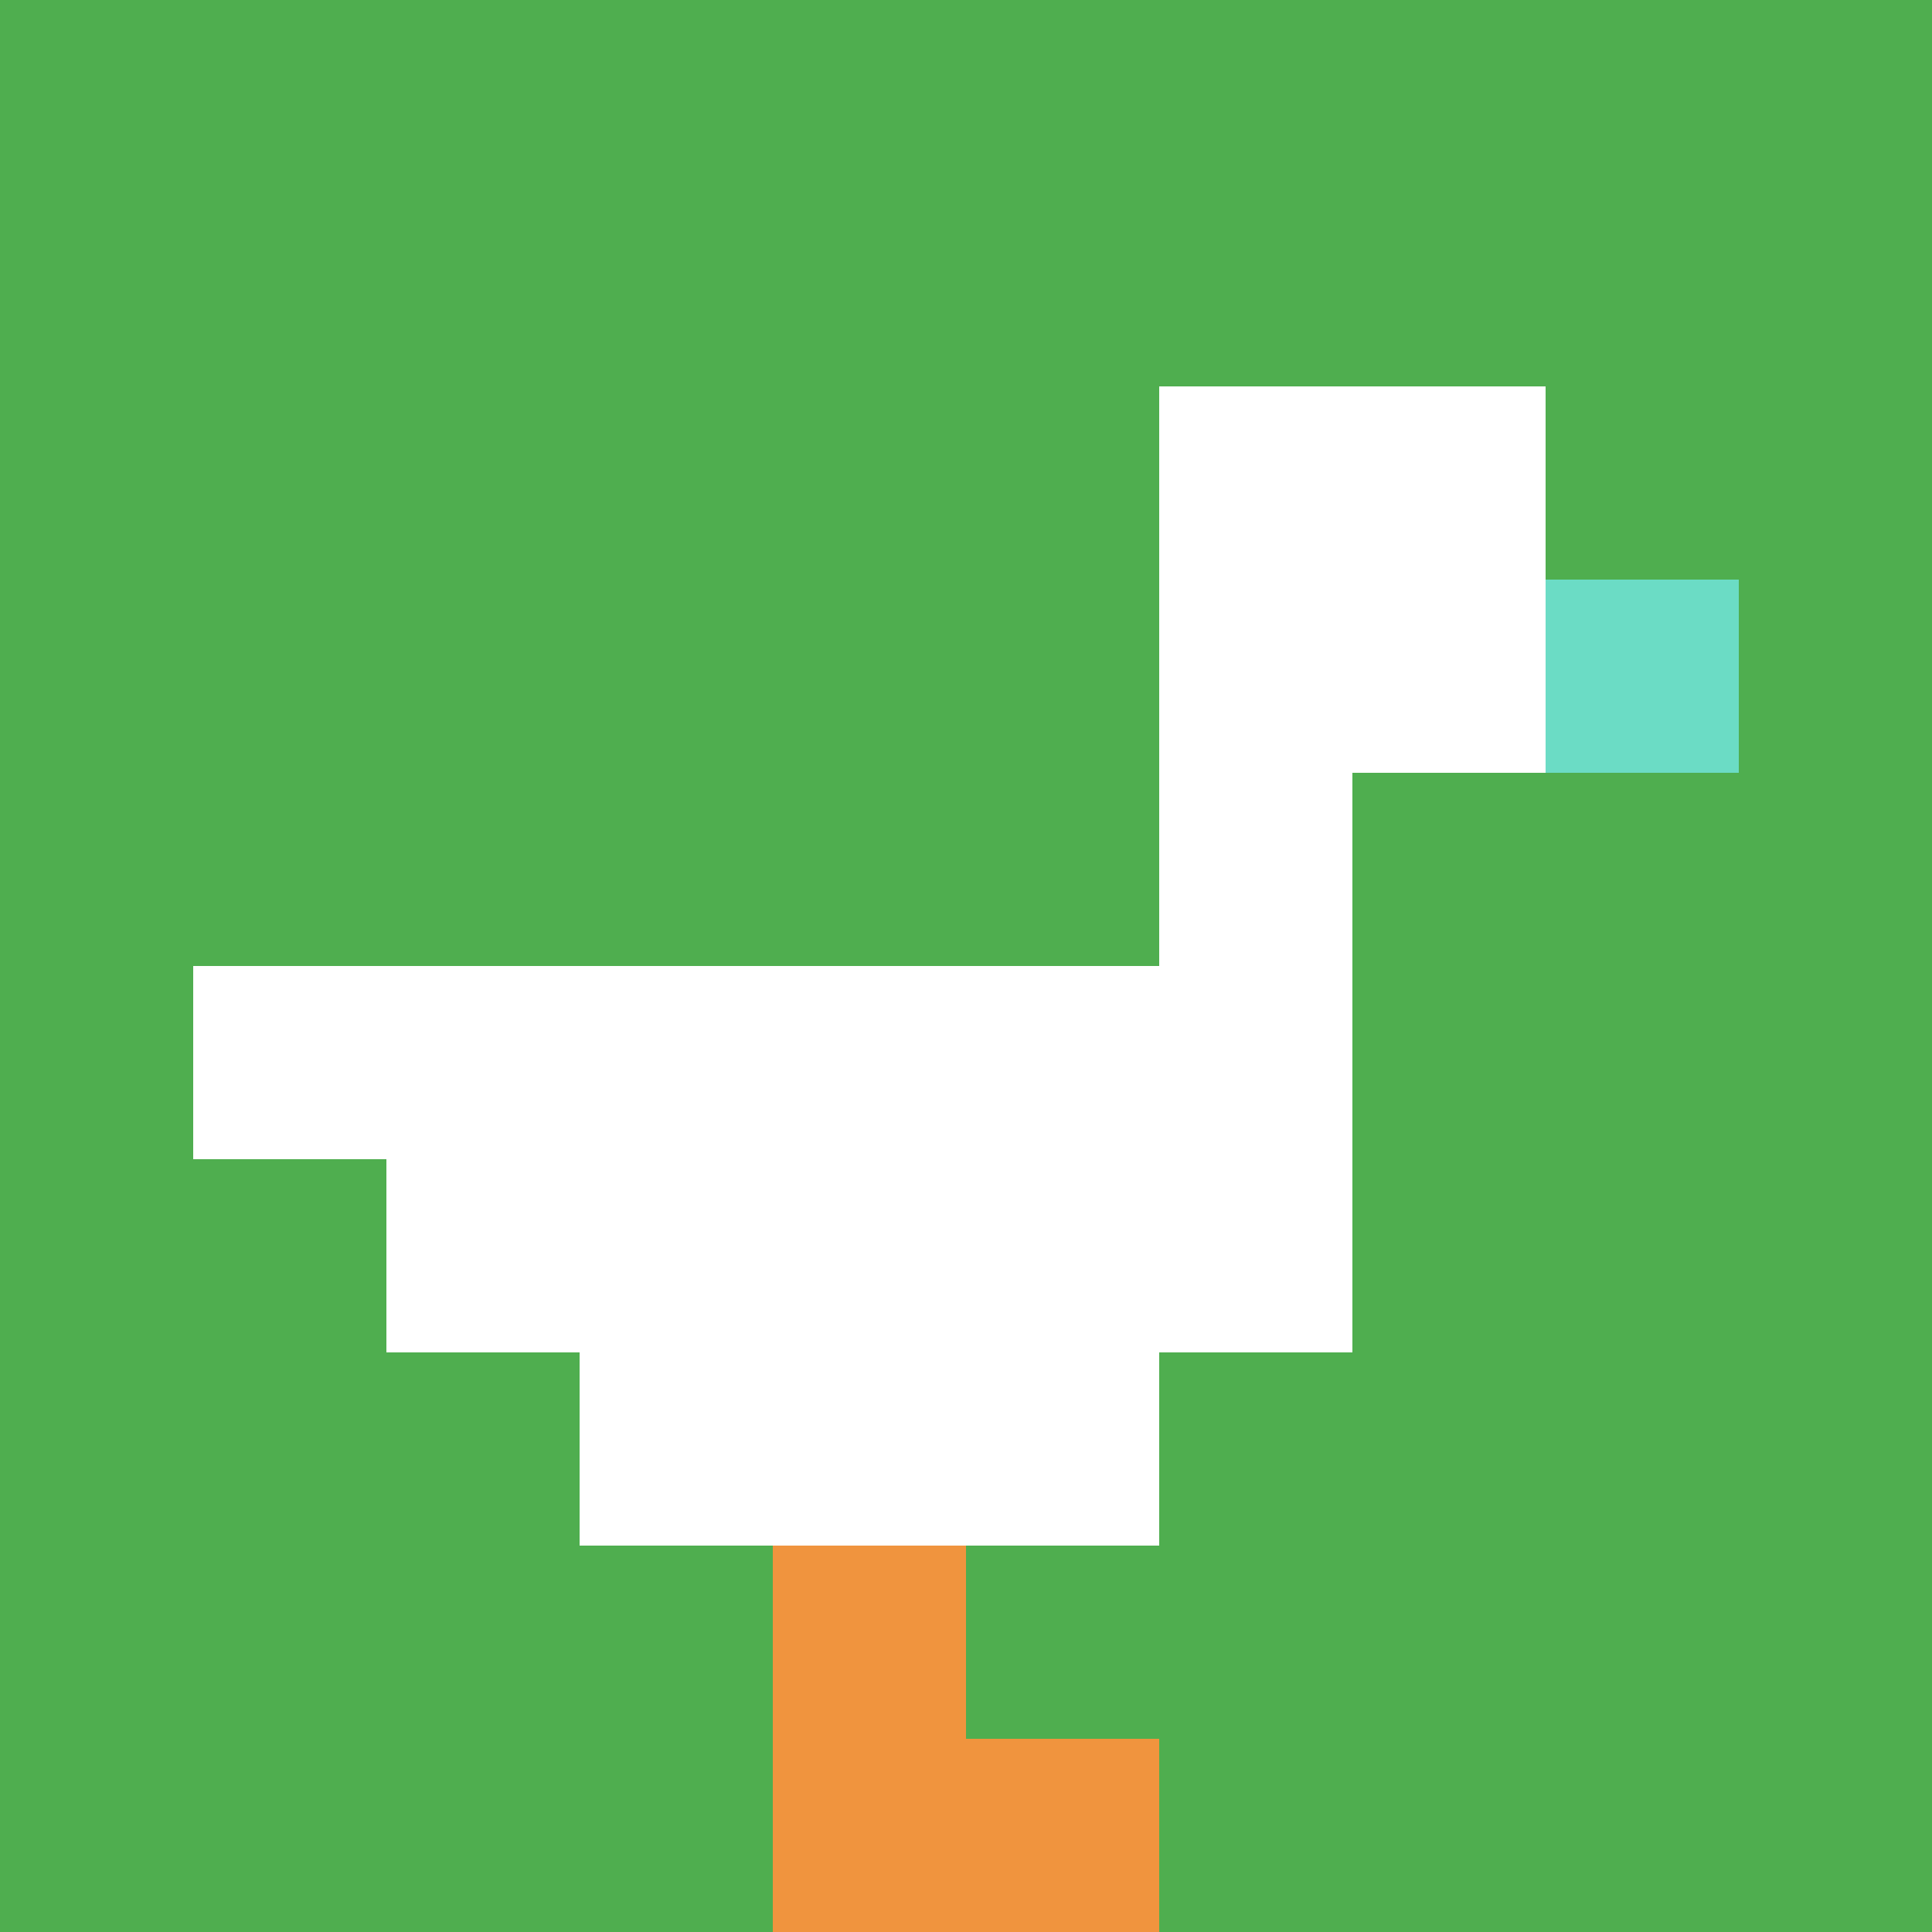 <svg xmlns="http://www.w3.org/2000/svg" version="1.1" width="590" height="590"><title>'goose-pfp-942888' by Dmitri Cherniak</title><desc>seed=942888
backgroundColor=#ffffff
padding=20
innerPadding=0
timeout=500
dimension=1
border=false
Save=function(){return n.handleSave()}
frame=90

Rendered at Mon Sep 16 2024 01:15:19 GMT+0900 (GMT+09:00)
Generated in &lt;1ms
</desc><defs></defs><rect width="100%" height="100%" fill="#ffffff"></rect><g><g id="0-0"><rect x="0" y="0" height="590" width="590" fill="#4FAE4F"></rect><g><rect id="0-0-6-2-2-2" x="354" y="118" width="118" height="118" fill="#ffffff"></rect><rect id="0-0-6-2-1-4" x="354" y="118" width="59" height="236" fill="#ffffff"></rect><rect id="0-0-1-5-5-1" x="59" y="295" width="295" height="59" fill="#ffffff"></rect><rect id="0-0-2-5-5-2" x="118" y="295" width="295" height="118" fill="#ffffff"></rect><rect id="0-0-3-5-3-3" x="177" y="295" width="177" height="177" fill="#ffffff"></rect><rect id="0-0-8-3-1-1" x="472" y="177" width="59" height="59" fill="#6BDCC5"></rect><rect id="0-0-4-8-1-2" x="236" y="472" width="59" height="118" fill="#F0943E"></rect><rect id="0-0-4-9-2-1" x="236" y="531" width="118" height="59" fill="#F0943E"></rect></g><rect x="0" y="0" stroke="white" stroke-width="0" height="590" width="590" fill="none"></rect></g></g></svg>